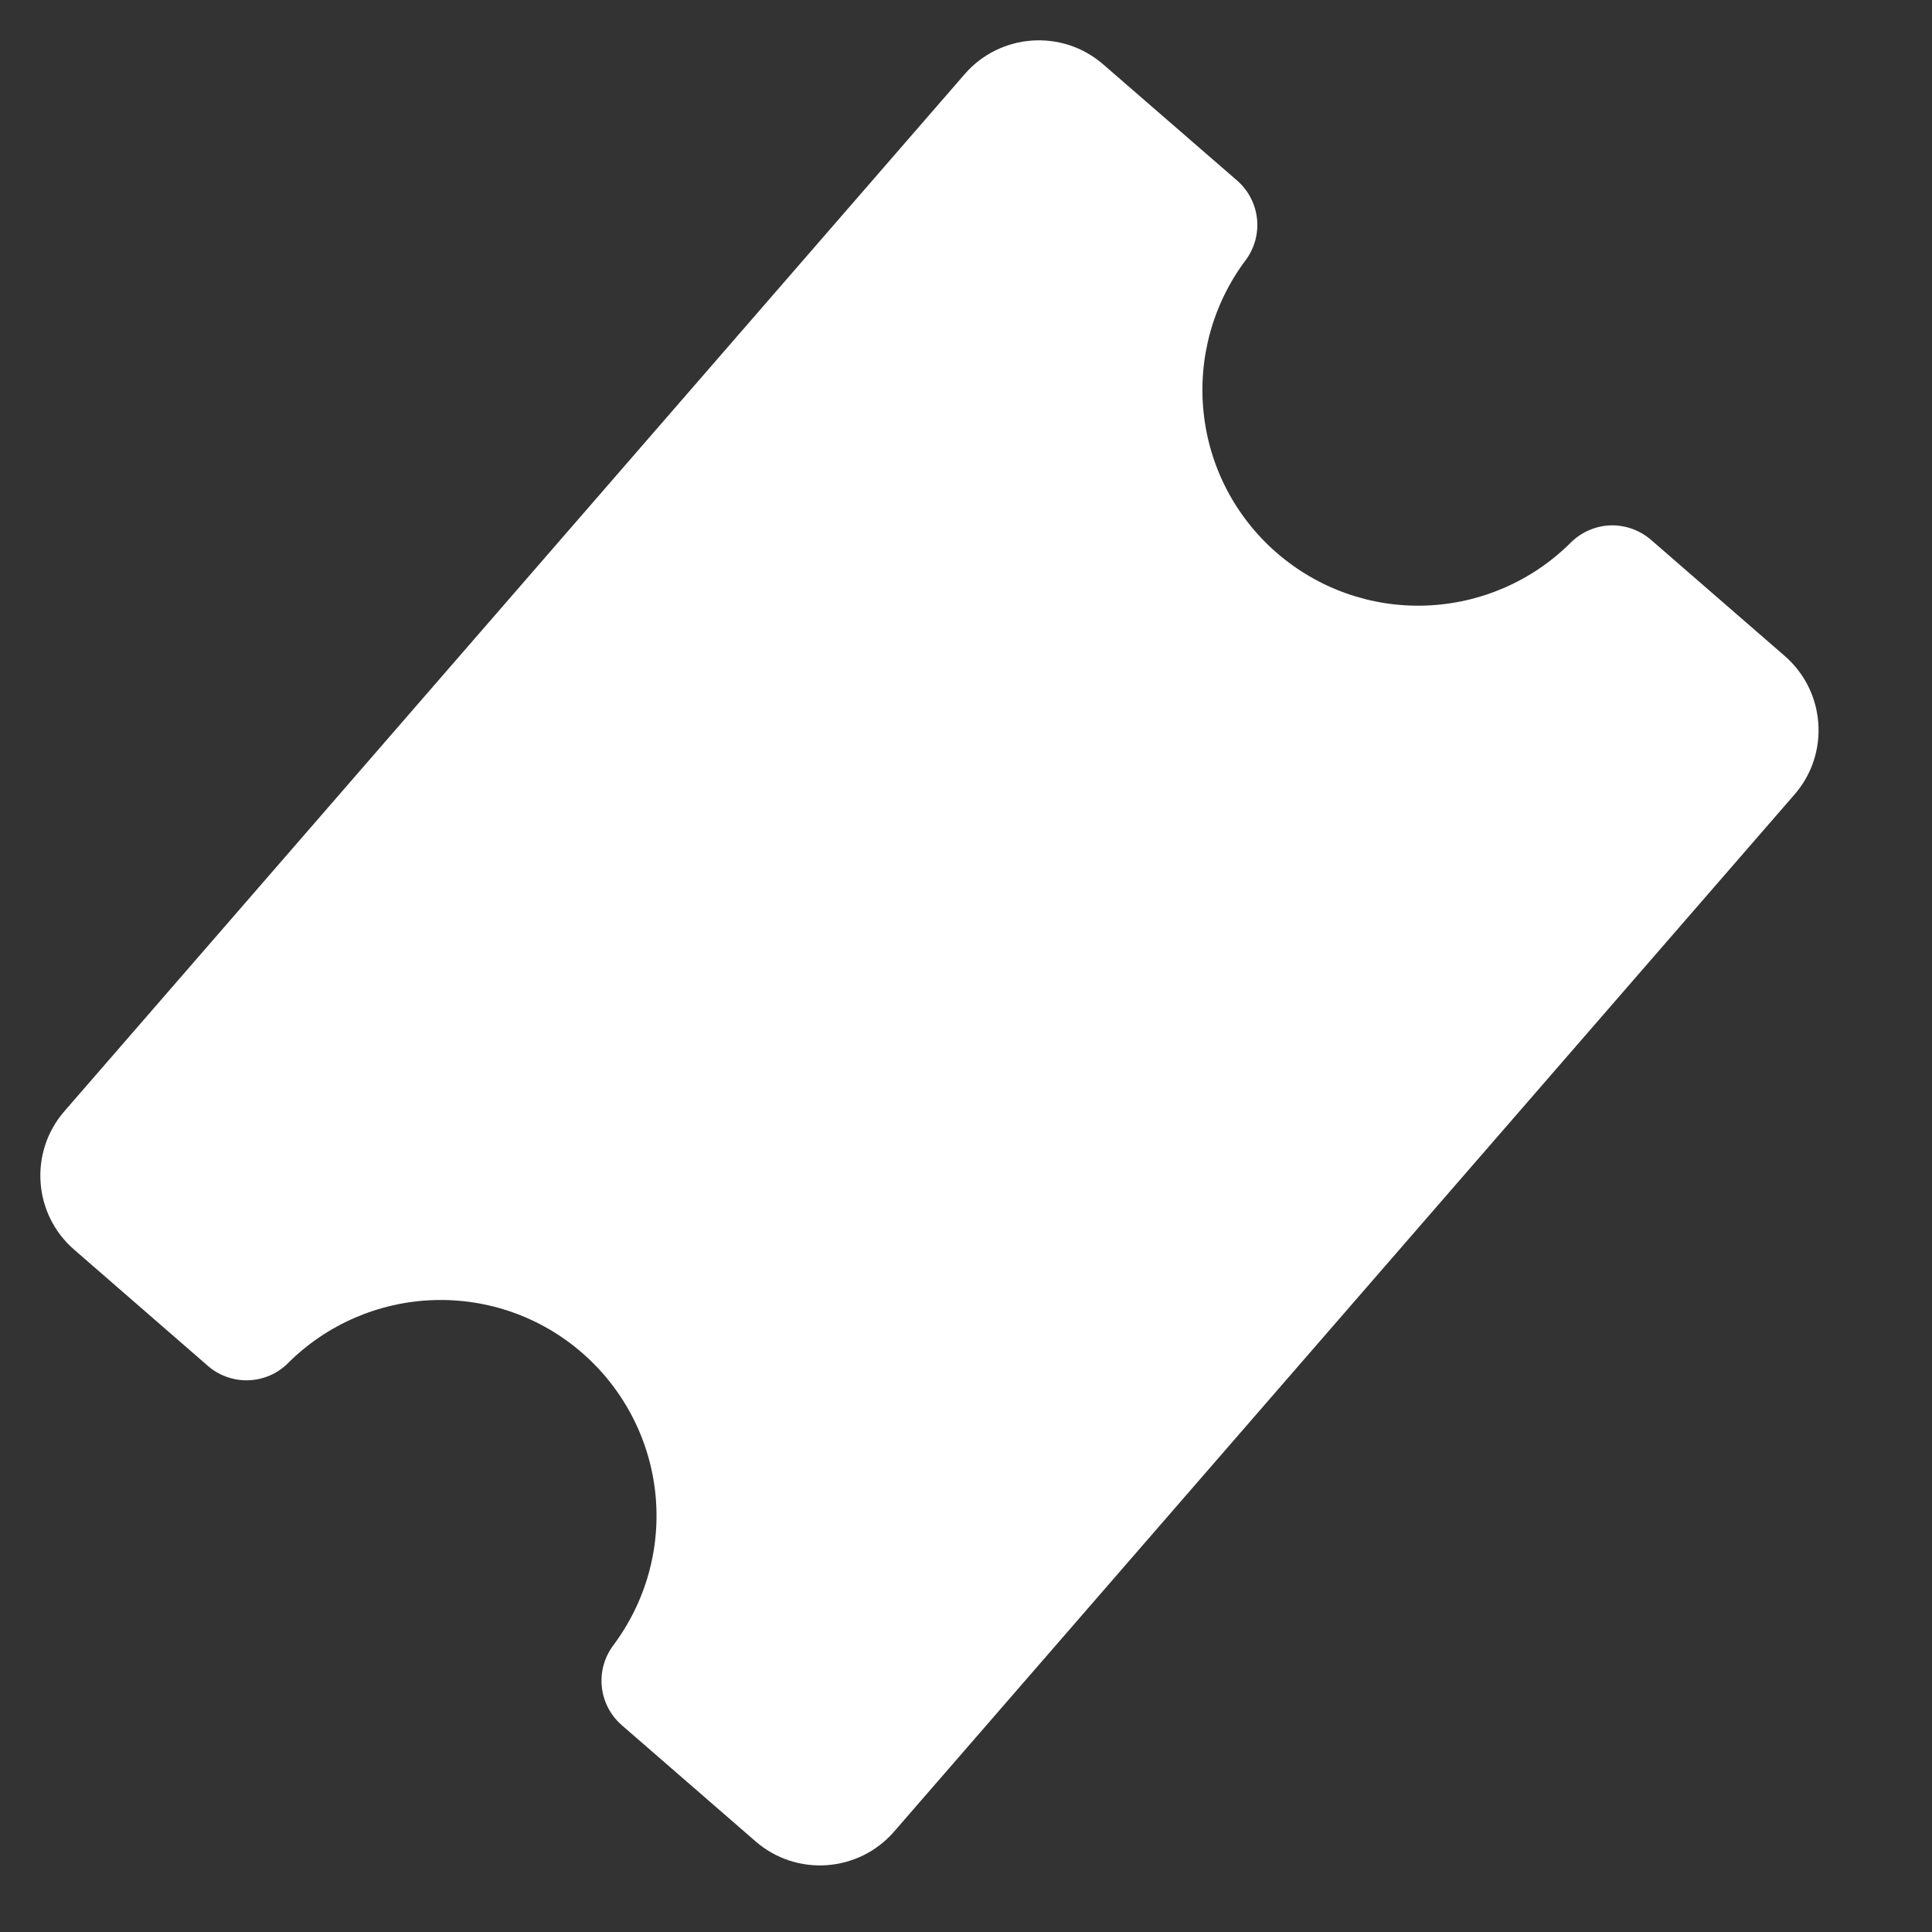 <svg width="16" height="16" viewBox="0 0 16 16" fill="none" xmlns="http://www.w3.org/2000/svg">
<rect x="0" y="0" width="16" height="16" fill="#333333" stroke="none"/>
<path d="M7.99 0.613C8.284 0.275 8.798 0.239 9.136 0.533L10.245 1.495C10.338 1.576 10.397 1.689 10.41 1.812C10.423 1.934 10.389 2.057 10.315 2.156C10.044 2.518 9.92 2.969 9.968 3.418C10.015 3.868 10.232 4.282 10.573 4.578C10.915 4.875 11.355 5.031 11.807 5.015C12.259 4.999 12.688 4.813 13.008 4.494C13.095 4.407 13.212 4.356 13.335 4.351C13.459 4.347 13.579 4.39 13.672 4.47L14.781 5.433C15.119 5.727 15.156 6.241 14.862 6.579L7.404 15.169C7.11 15.507 6.597 15.544 6.258 15.25L5.149 14.287C5.056 14.206 4.997 14.093 4.984 13.97C4.971 13.848 5.005 13.725 5.079 13.626C5.35 13.264 5.475 12.814 5.427 12.364C5.379 11.915 5.162 11.5 4.821 11.204C4.48 10.907 4.039 10.751 3.587 10.767C3.135 10.783 2.706 10.969 2.386 11.288C2.299 11.376 2.182 11.426 2.059 11.431C1.936 11.435 1.815 11.393 1.722 11.312L0.614 10.349C0.275 10.055 0.239 9.542 0.533 9.203L7.99 0.613Z" fill="white"/>
</svg>
